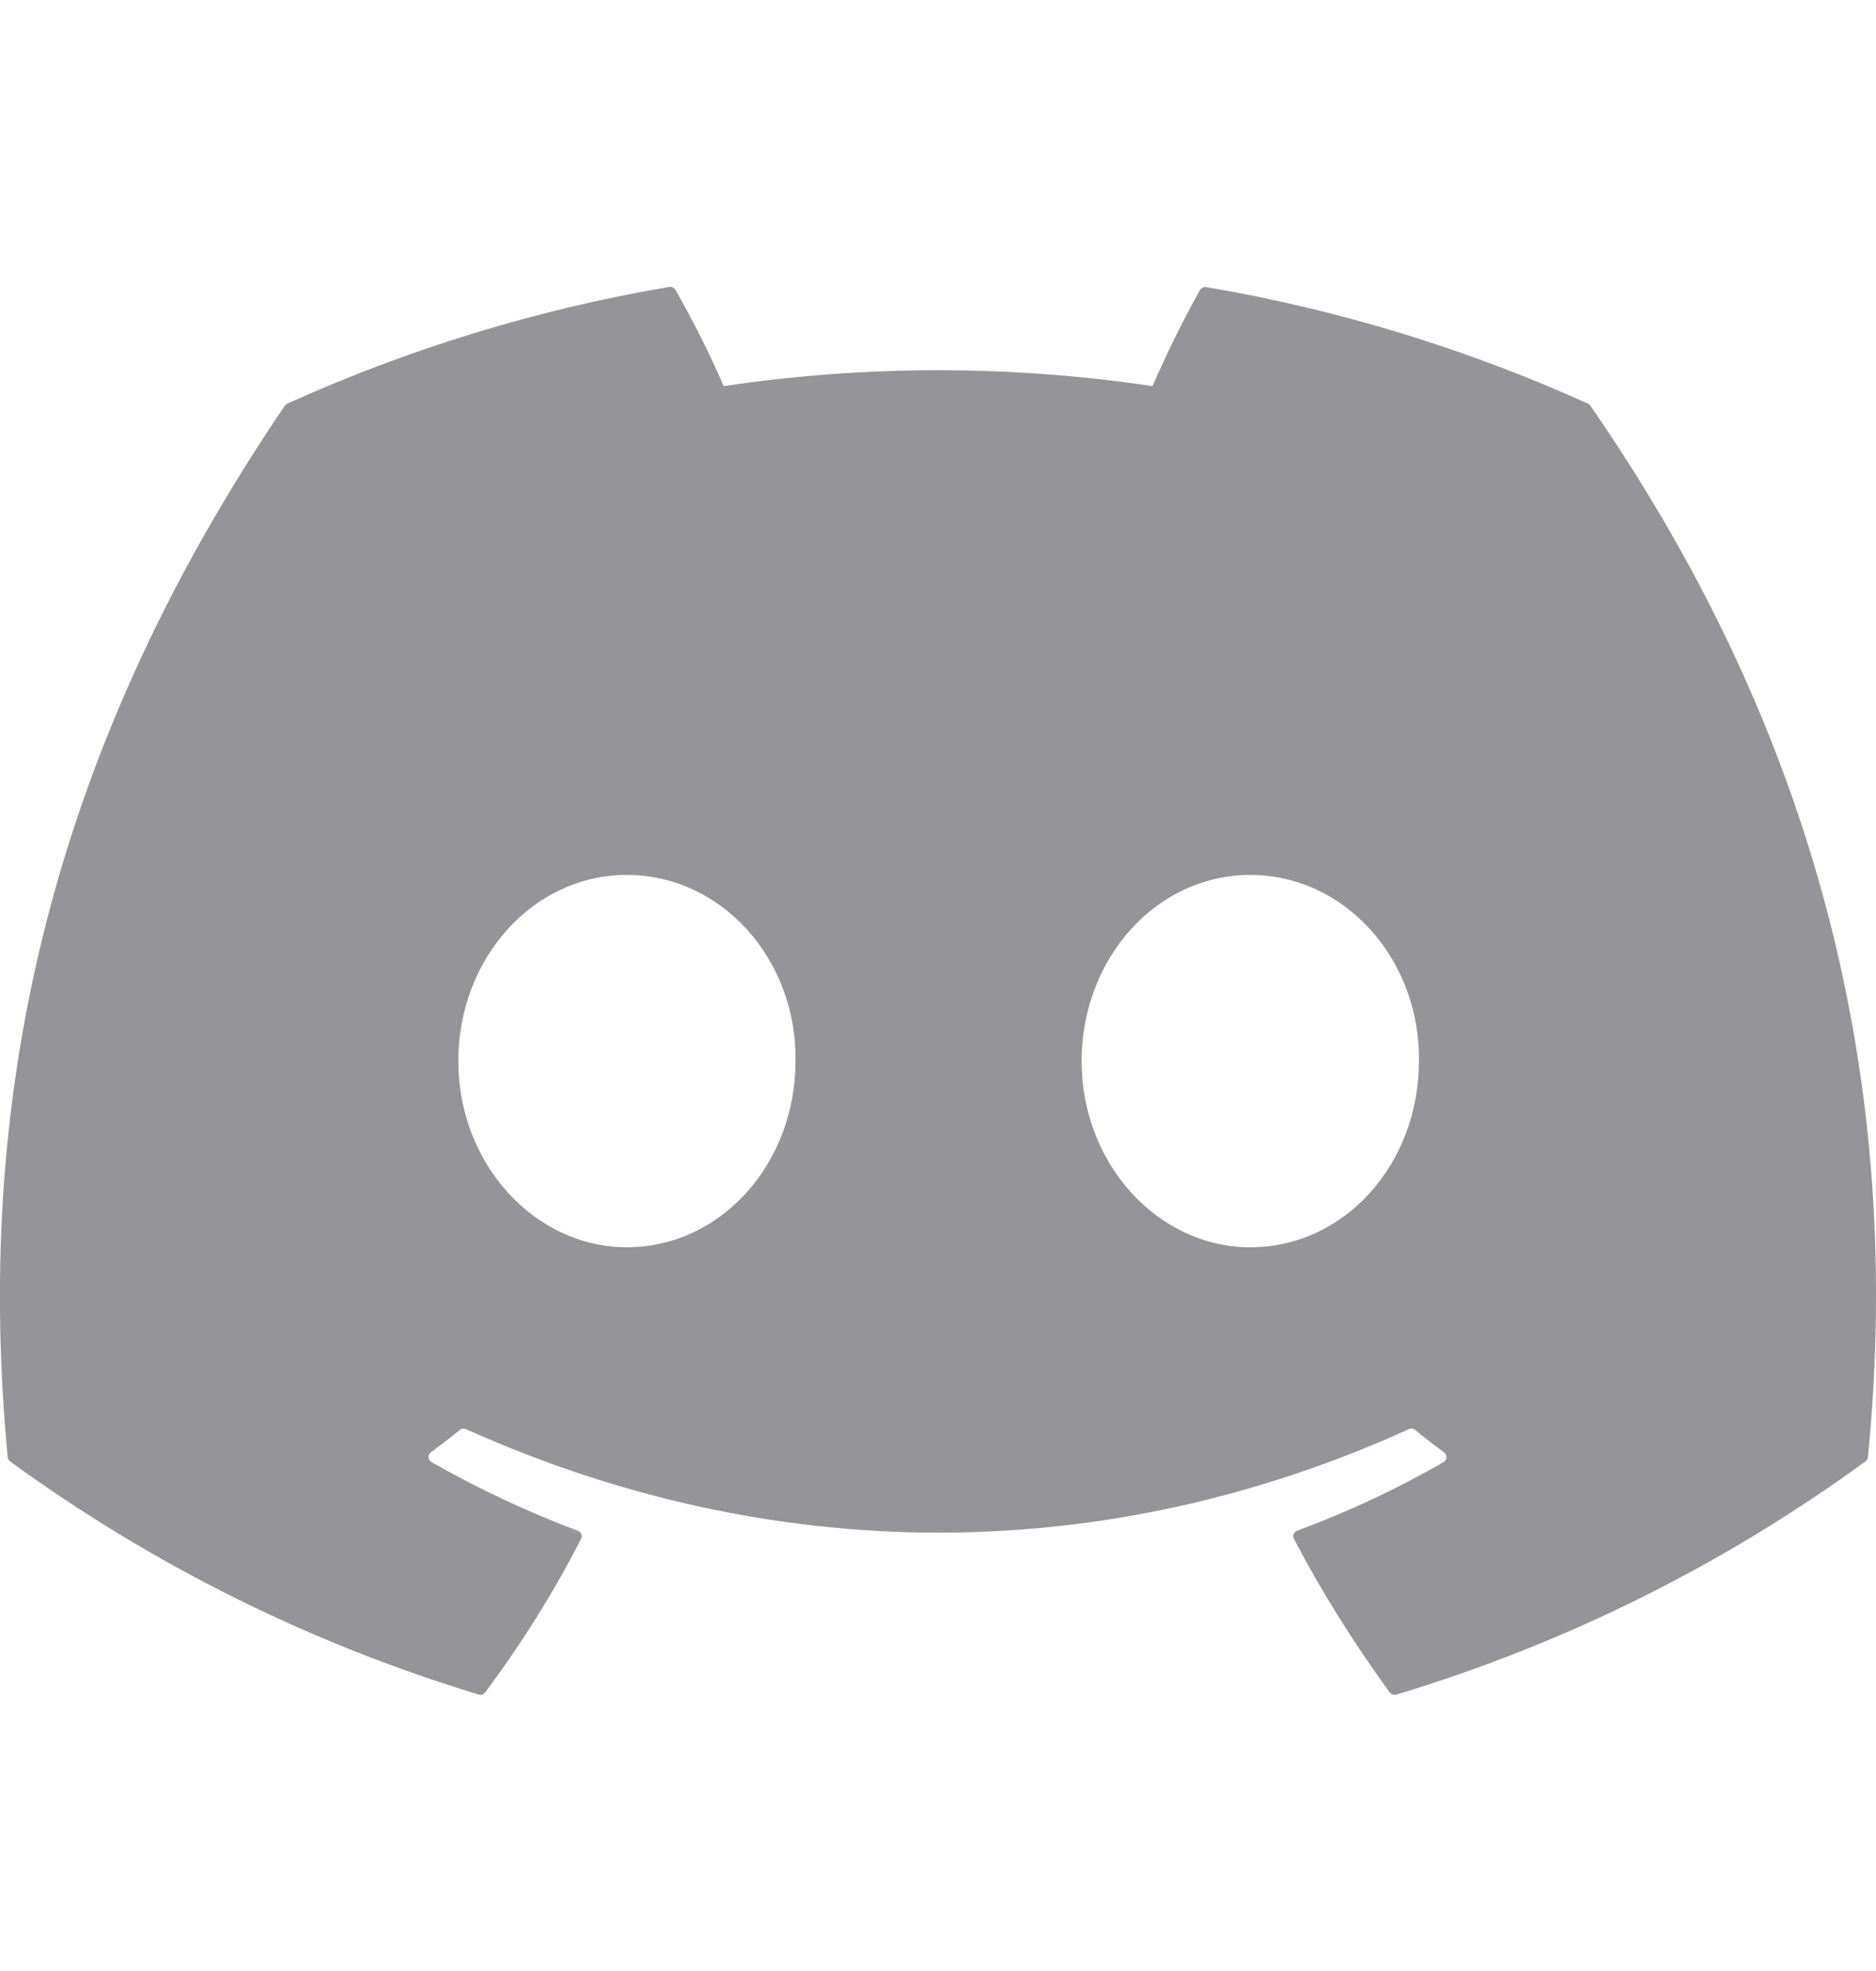 <svg width="20" height="21" viewBox="0 0 20 21" fill="none" xmlns="http://www.w3.org/2000/svg">
<g clip-path="url(#clip0_123_6232)">
<path d="M16.931 4.301C15.656 3.726 14.289 3.301 12.86 3.059C12.847 3.057 12.834 3.058 12.822 3.064C12.81 3.069 12.801 3.078 12.794 3.089C12.619 3.397 12.424 3.797 12.287 4.114C10.772 3.888 9.231 3.888 7.715 4.114C7.563 3.763 7.391 3.421 7.201 3.089C7.194 3.078 7.185 3.069 7.173 3.063C7.161 3.057 7.148 3.055 7.135 3.057C5.707 3.299 4.34 3.724 3.064 4.3C3.053 4.305 3.044 4.312 3.037 4.322C0.444 8.135 -0.267 11.853 0.082 15.525C0.083 15.534 0.086 15.543 0.091 15.55C0.095 15.558 0.101 15.565 0.108 15.571C1.622 16.673 3.31 17.512 5.102 18.054C5.115 18.058 5.128 18.058 5.141 18.054C5.153 18.05 5.164 18.043 5.172 18.032C5.557 17.516 5.901 16.97 6.194 16.397C6.212 16.363 6.195 16.323 6.16 16.31C5.622 16.107 5.1 15.863 4.6 15.578C4.591 15.573 4.583 15.566 4.578 15.557C4.572 15.548 4.569 15.538 4.569 15.528C4.568 15.518 4.57 15.507 4.574 15.498C4.578 15.489 4.585 15.48 4.593 15.474C4.698 15.397 4.803 15.316 4.903 15.235C4.912 15.228 4.923 15.223 4.935 15.222C4.946 15.22 4.958 15.222 4.968 15.227C8.241 16.697 11.785 16.697 15.019 15.227C15.03 15.222 15.041 15.22 15.053 15.221C15.065 15.222 15.076 15.227 15.085 15.234C15.185 15.316 15.289 15.397 15.395 15.474C15.403 15.48 15.41 15.488 15.414 15.498C15.419 15.507 15.421 15.517 15.42 15.527C15.42 15.538 15.417 15.548 15.412 15.557C15.406 15.566 15.399 15.573 15.39 15.578C14.892 15.865 14.373 16.107 13.829 16.309C13.821 16.312 13.813 16.317 13.807 16.323C13.8 16.329 13.795 16.337 13.792 16.345C13.789 16.353 13.787 16.362 13.788 16.371C13.788 16.38 13.791 16.389 13.795 16.397C14.095 16.969 14.438 17.514 14.816 18.032C14.824 18.042 14.835 18.05 14.847 18.054C14.86 18.058 14.873 18.059 14.886 18.055C16.681 17.515 18.372 16.675 19.887 15.571C19.895 15.566 19.901 15.559 19.906 15.551C19.91 15.543 19.913 15.535 19.914 15.526C20.331 11.281 19.216 7.592 16.956 4.324C16.951 4.313 16.942 4.305 16.931 4.301ZM6.683 13.289C5.698 13.289 4.886 12.398 4.886 11.306C4.886 10.212 5.682 9.322 6.683 9.322C7.692 9.322 8.497 10.22 8.481 11.306C8.481 12.399 7.684 13.289 6.683 13.289ZM13.329 13.289C12.343 13.289 11.531 12.398 11.531 11.306C11.531 10.212 12.327 9.322 13.329 9.322C14.337 9.322 15.142 10.22 15.127 11.306C15.127 12.399 14.338 13.289 13.329 13.289Z" fill="#959499"/>
</g>
<defs>
<clipPath id="clip0_123_6232">
<rect width="20" height="20" fill="white" transform="translate(0 0.058)"/>
</clipPath>
</defs>
</svg>
